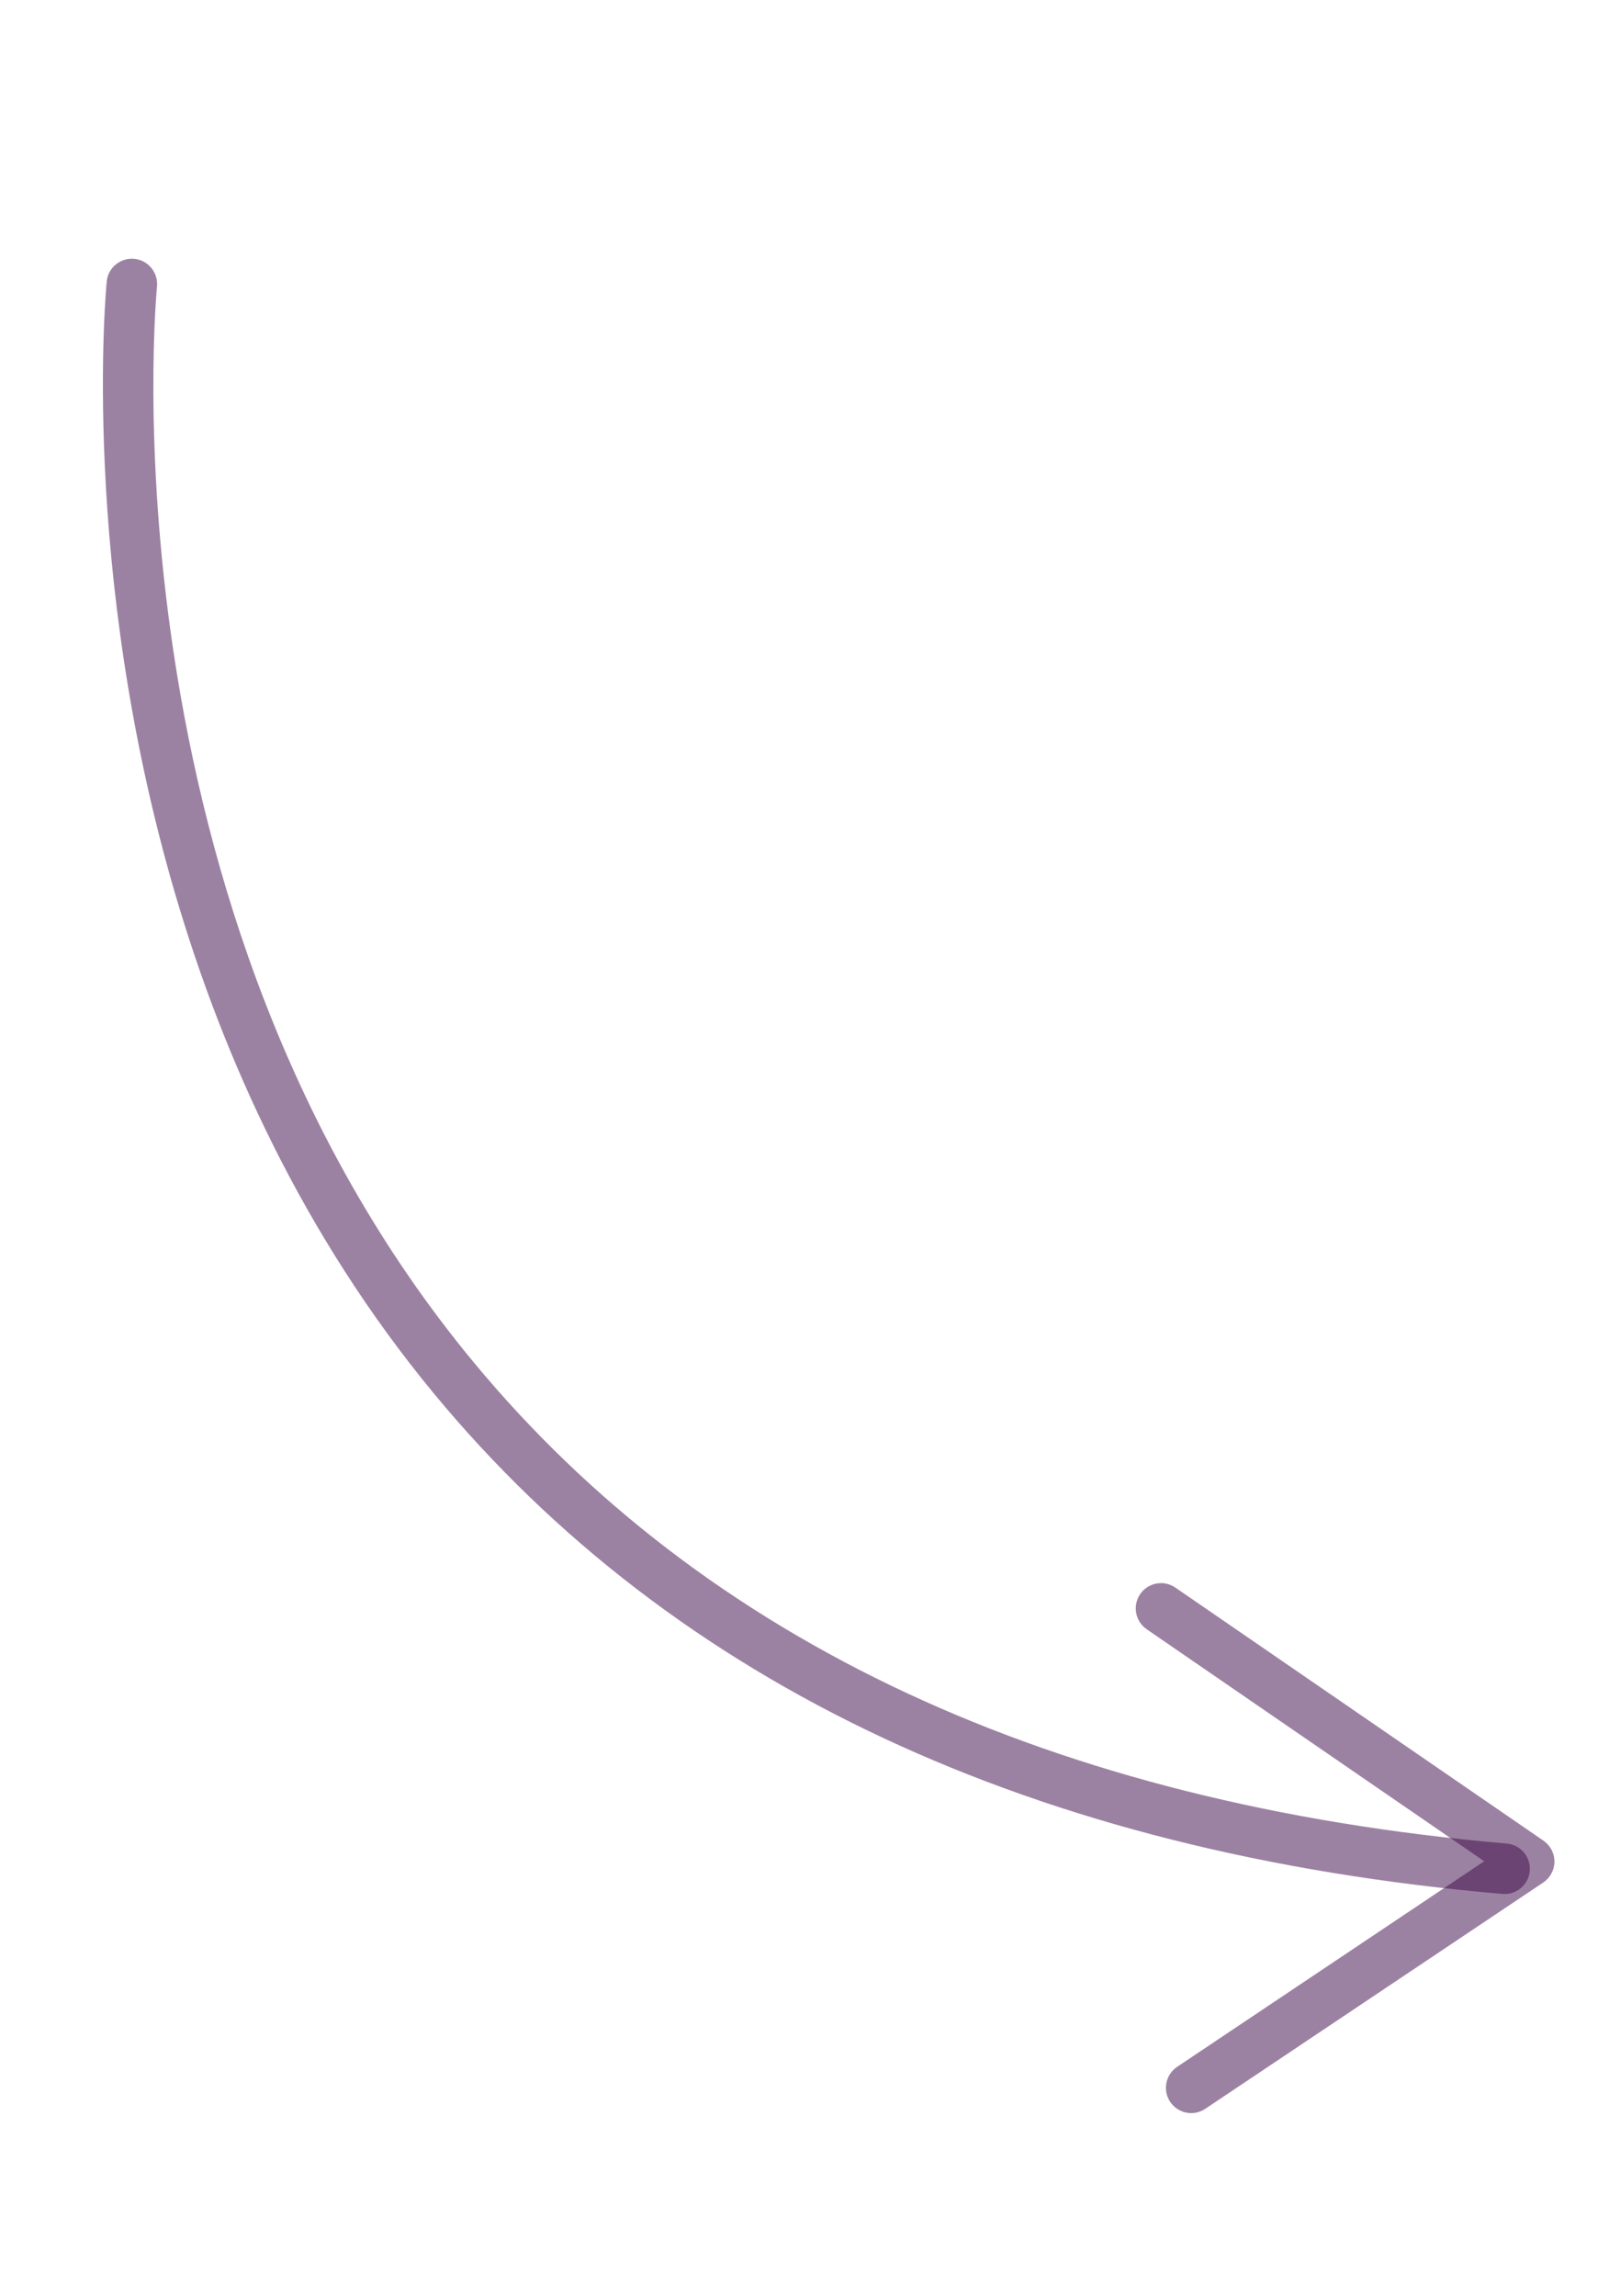 <?xml version="1.0" encoding="UTF-8"?> <svg xmlns="http://www.w3.org/2000/svg" width="374" height="537" viewBox="0 0 374 537" fill="none"> <path d="M40.978 209.028C18.58 132.667 24.874 66.812 24.977 65.82C25.313 62.572 28.215 60.217 31.469 60.551C34.715 60.881 37.063 63.798 36.744 67.041C36.594 68.484 22.958 212.397 110.717 318.482C164.984 384.096 246.381 422.029 352.653 431.235C355.909 431.513 358.316 434.382 358.033 437.639C357.749 440.897 354.886 443.302 351.629 443.019C242.037 433.529 157.888 394.134 101.525 325.936C70.993 288.979 52.308 247.654 40.978 209.028Z" fill="#3A0647" fill-opacity="0.5"></path> <path d="M273.116 490.037C272.408 487.625 273.302 484.934 275.506 483.455L347.359 435.371L268.377 381.105C265.69 379.255 265.004 375.573 266.852 372.88C268.7 370.187 272.384 369.507 275.077 371.355L361.24 430.56C362.85 431.678 363.822 433.52 363.807 435.466C363.797 437.428 362.81 439.253 361.183 440.346L282.08 493.281C279.366 495.1 275.694 494.371 273.875 491.657C273.534 491.147 273.281 490.598 273.116 490.037Z" fill="#3A0647" fill-opacity="0.5"></path> </svg> 